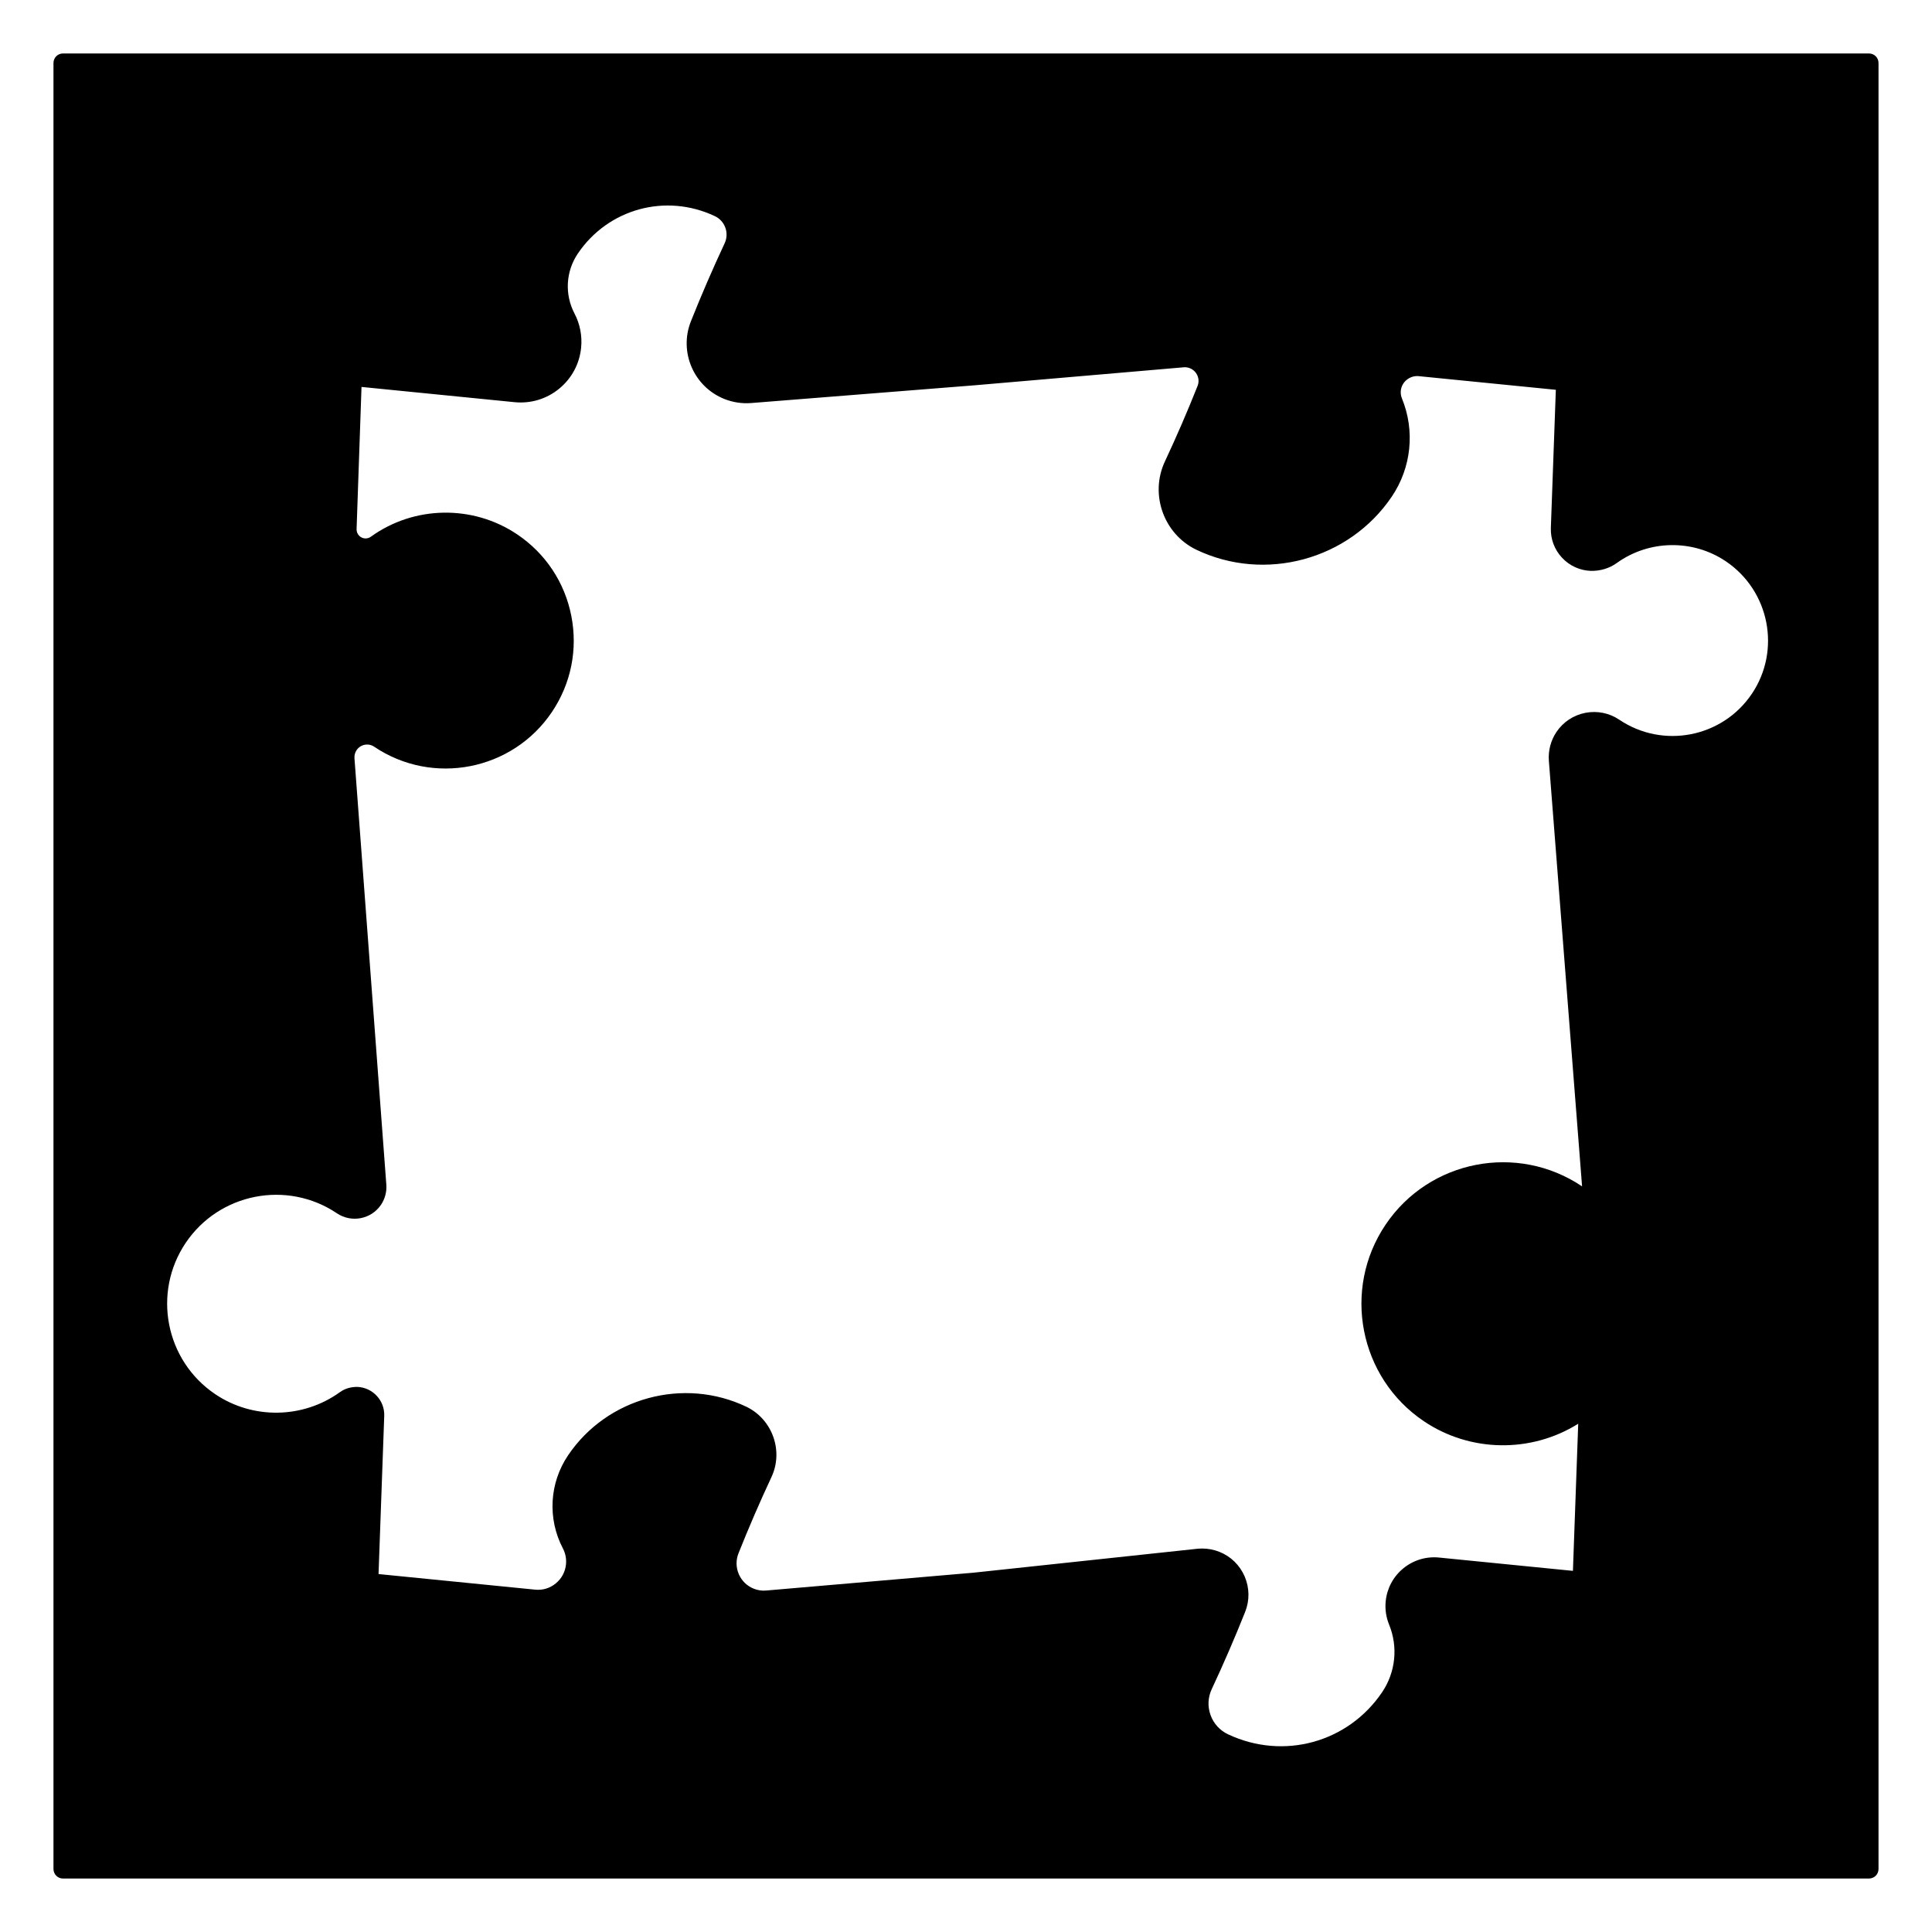 <?xml version="1.0" encoding="UTF-8"?>
<!-- Uploaded to: ICON Repo, www.svgrepo.com, Generator: ICON Repo Mixer Tools -->
<svg fill="#000000" width="800px" height="800px" version="1.1" viewBox="144 144 512 512" xmlns="http://www.w3.org/2000/svg">
 <path d="m639.31 158.17h-478.62c-1.395 0-2.519 1.125-2.519 2.516v478.62c0 1.395 1.125 2.523 2.516 2.523h478.62c1.391 0 2.519-1.129 2.519-2.519v-478.62c0.004-1.395-1.125-2.519-2.516-2.519zm-31.07 169.72c-7.789 11.562-23.527 14.637-35.102 6.848-2.648-1.789-5.859-2.434-9.004-1.828-3.144 0.613-5.863 2.414-7.656 5.074-1.496 2.223-2.211 4.922-2.016 7.598l8.805 112.82c-17.168-11.562-40.527-7.008-52.082 10.16-11.559 17.16-7.004 40.527 10.16 52.082 12.305 8.289 28.441 8.465 40.898 0.664l-1.402 38.988-35.465-3.527c-3.449-0.344-6.805 0.676-9.477 2.856-2.672 2.191-4.332 5.289-4.676 8.727-0.211 2.09 0.102 4.223 0.898 6.176 2.422 5.918 1.734 12.625-1.848 17.93-9.023 13.348-26.137 18.055-40.805 11.164-2.18-1.02-3.84-2.832-4.656-5.094-0.82-2.262-0.715-4.715 0.312-6.891 3.141-6.723 6.121-13.602 8.852-20.465 1.211-3.043 1.164-6.379-0.125-9.387-1.301-3.012-3.684-5.336-6.727-6.543-1.441-0.57-2.992-0.867-4.57-0.867-0.359 0-0.719 0.016-1.074 0.047l-59.504 6.359-54.941 4.727c-1.102 0.109-2.242-0.07-3.285-0.488-1.793-0.715-3.199-2.082-3.965-3.859-0.762-1.773-0.789-3.734-0.074-5.527 2.719-6.828 5.656-13.617 8.734-20.199 3.219-6.883 0.289-15.215-6.551-18.582-16.645-8.004-36.996-2.504-47.332 12.797-4.984 7.367-5.512 16.836-1.387 24.711 0.68 1.305 0.961 2.762 0.816 4.211-0.195 1.988-1.16 3.785-2.707 5.047-1.543 1.27-3.473 1.867-5.481 1.656l-41.488-4.133 1.508-41.91c0.152-4.09-3.059-7.535-7.148-7.688-1.707-0.004-3.285 0.438-4.609 1.402-9.77 7.039-23.043 7.262-33.035 0.523-13.211-8.902-16.715-26.887-7.82-40.098 8.898-13.211 26.879-16.711 40.094-7.82 3.84 2.574 9.074 1.566 11.664-2.273 1.047-1.559 1.551-3.445 1.41-5.324l-8.445-113.02c-0.055-0.75 0.145-1.512 0.562-2.133 0.504-0.746 1.266-1.254 2.144-1.426 0.887-0.172 1.785 0.012 2.523 0.516 15.512 10.445 36.637 6.332 47.086-9.184 5.062-7.516 6.898-16.551 5.16-25.449-1.734-8.891-6.828-16.582-14.344-21.637-11.734-7.906-27.32-7.656-38.793 0.621-0.43 0.309-0.91 0.453-1.48 0.449-1.316-0.051-2.344-1.152-2.297-2.473l1.305-37.676 40.566 4.039c4.289 0.418 8.48-0.84 11.809-3.566 3.332-2.727 5.402-6.59 5.824-10.871 0.312-3.141-0.297-6.277-1.762-9.074-2.644-5.059-2.309-11.145 0.891-15.875 8.031-11.863 23.266-16.062 36.293-9.922 2.707 1.266 3.879 4.492 2.613 7.199-3.176 6.797-6.184 13.75-8.934 20.66-3.238 8.121 0.734 17.367 8.867 20.605 2.215 0.883 4.656 1.258 7.031 1.078l59.414-4.719 55.262-4.758c0.555-0.055 1.133 0.035 1.652 0.242 1.859 0.742 2.777 2.856 2.031 4.715-2.66 6.691-5.57 13.422-8.656 20.008-4.047 8.656-0.359 19.125 8.238 23.336 18.246 8.777 40.551 2.746 51.887-14.02 5.203-7.699 6.211-17.434 2.695-26.035-0.266-0.645-0.367-1.352-0.301-2.047 0.238-2.359 2.402-4.055 4.707-3.856l36.379 3.621-1.32 36.59c-0.105 2.938 0.945 5.75 2.949 7.898 2.004 2.156 4.731 3.402 7.668 3.5 2.414 0.047 4.867-0.645 6.836-2.07 8.559-6.176 20.184-6.352 28.922-0.465 11.602 7.828 14.668 23.578 6.875 35.141z"/>
</svg>